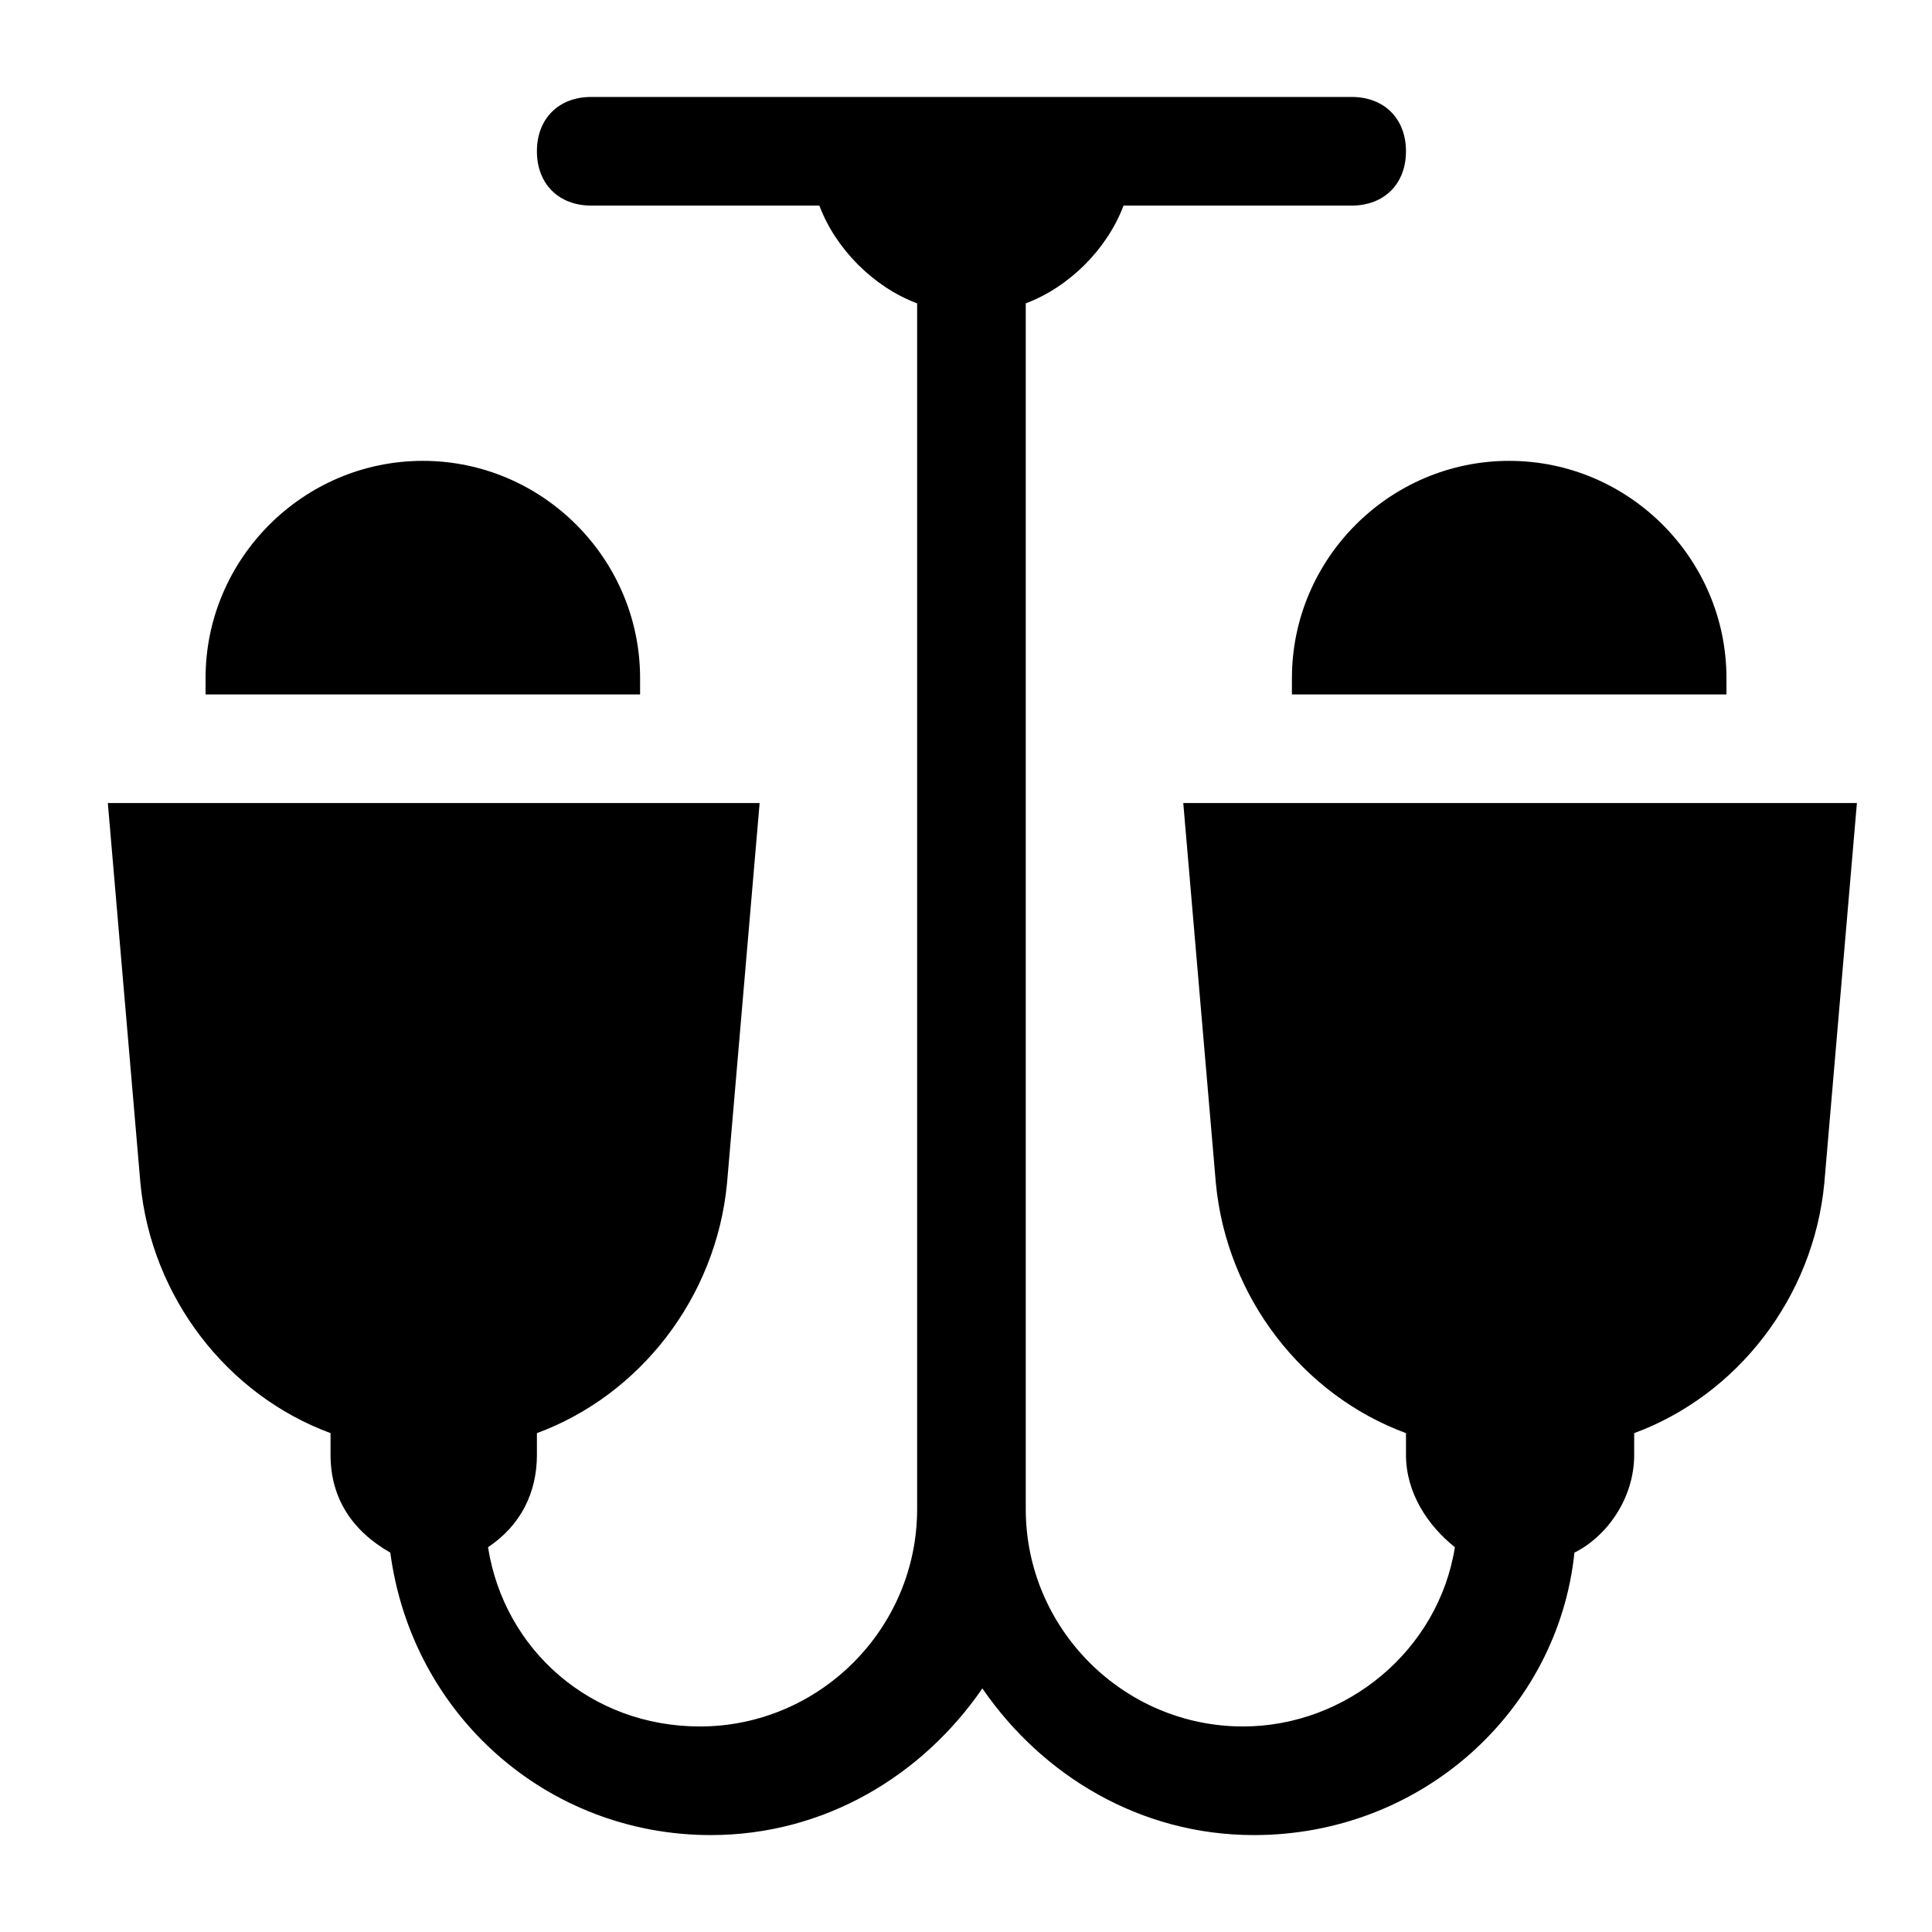 <?xml version="1.0" encoding="UTF-8"?>
<!-- Uploaded to: SVG Repo, www.svgrepo.com, Generator: SVG Repo Mixer Tools -->
<svg fill="#000000" width="800px" height="800px" version="1.1" viewBox="144 144 512 512" xmlns="http://www.w3.org/2000/svg">
 <g>
  <path d="m457.58 356.82 8.637 100.76c2.879 30.23 23.031 56.141 50.383 66.215v5.758c0 10.078 5.758 18.715 12.957 24.473-4.32 27.352-28.789 47.504-56.141 47.504-31.668 0-57.578-25.91-57.578-57.578l-0.004-319.56c11.516-4.32 21.594-14.395 25.91-25.91h60.457c8.637 0 14.395-5.758 14.395-14.395s-5.758-14.395-14.395-14.395h-201.52c-8.637 0-14.395 5.758-14.395 14.395s5.758 14.395 14.395 14.395h60.457c4.32 11.516 14.395 21.594 25.91 25.91v319.56c0 31.668-25.91 57.578-57.578 57.578-28.789 0-51.82-20.152-56.141-47.504 8.637-5.758 12.957-14.395 12.957-24.473v-5.758c27.352-10.078 47.504-35.988 50.383-66.215l8.637-100.76h-172.73l8.637 100.76c2.879 30.23 23.031 56.141 50.383 66.215v5.758c0 11.516 5.758 20.152 15.836 25.91 5.758 43.184 41.746 74.852 84.93 74.852 30.23 0 56.141-15.836 71.973-38.867 15.836 23.031 41.746 38.867 71.973 38.867 44.625 0 80.609-33.109 84.93-74.852 8.637-4.32 15.836-14.395 15.836-25.91v-5.758c27.352-10.078 47.504-35.988 50.383-66.215l8.637-100.76z"/>
  <path d="m486.37 323.71v4.32h115.16v-4.32c0-31.668-25.91-57.578-57.578-57.578-31.668 0-57.578 25.91-57.578 57.578z"/>
  <path d="m313.63 328.03v-4.32c0-31.668-25.91-57.578-57.578-57.578-31.668 0-57.578 25.91-57.578 57.578v4.32z"/>
 </g>
</svg>